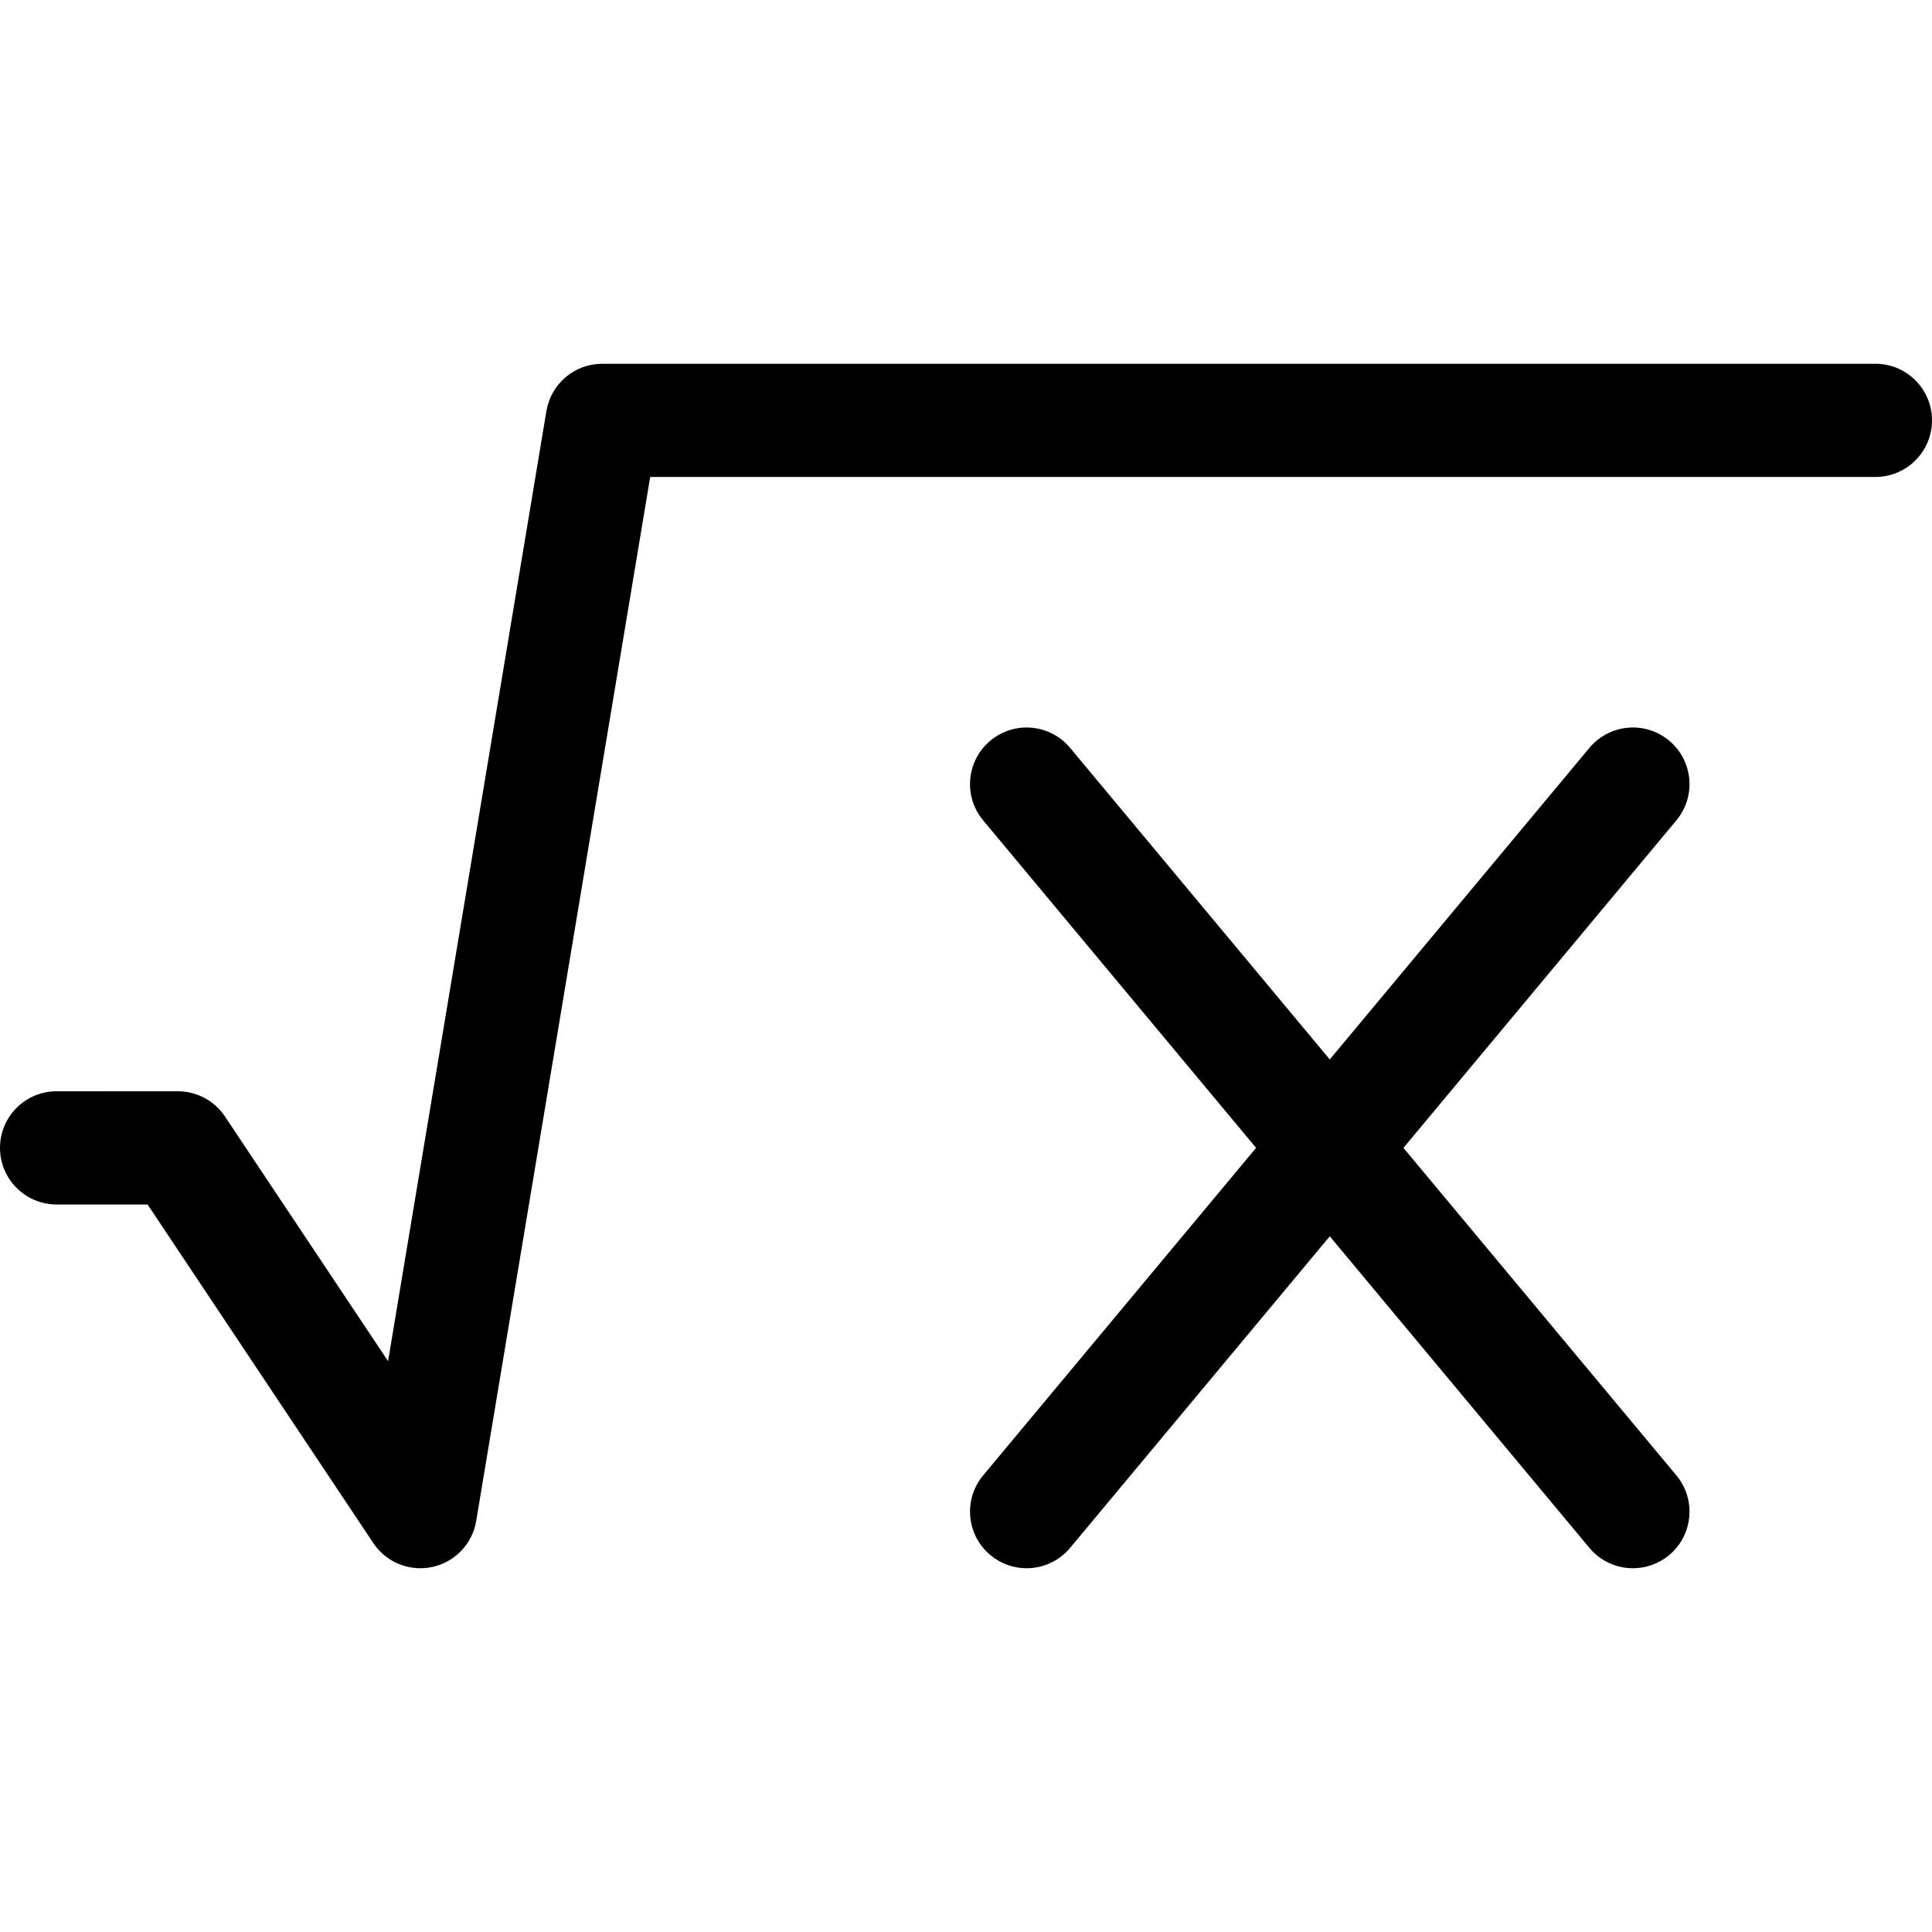 <?xml version="1.0" encoding="iso-8859-1"?>
<!-- Generator: Adobe Illustrator 19.0.0, SVG Export Plug-In . SVG Version: 6.00 Build 0)  -->
<svg version="1.1" id="Capa_1" xmlns="http://www.w3.org/2000/svg" xmlns:xlink="http://www.w3.org/1999/xlink" x="0px" y="0px"
	 viewBox="0 0 512 512" style="enable-background:new 0 0 512 512;" xml:space="preserve">
<g>
	<g>
		<path d="M497.001,96.4H159.602c-7.334,0-13.592,5.301-14.797,12.533l-41.963,251.784l-43.227-64.839
			c-2.781-4.173-7.465-6.68-12.48-6.68H15c-8.283,0-15,6.717-15,15c0,8.285,6.717,15,15,15h24.107l59.813,89.721
			c2.818,4.228,7.533,6.68,12.479,6.68c1.045,0,2.102-0.109,3.15-0.334c6.017-1.292,10.637-6.129,11.648-12.201L172.308,126.4H497
			c8.285,0,15-6.716,15-15C512.001,103.115,505.286,96.4,497.001,96.4z"/>
	</g>
</g>
<g>
	<g>
		<path d="M371.929,304.199l72.33-86.799c5.305-6.363,4.443-15.822-1.92-21.125c-6.365-5.305-15.822-4.443-21.127,1.92
			l-68.811,82.573l-68.811-82.572c-5.305-6.364-14.764-7.224-21.125-1.921c-6.364,5.305-7.226,14.763-1.922,21.127l72.332,86.797
			l-72.33,86.797c-5.304,6.364-4.442,15.822,1.922,21.127c2.805,2.336,6.209,3.477,9.594,3.477c4.299,0,8.565-1.838,11.531-5.398
			l68.809-82.57l68.811,82.571c2.967,3.56,7.234,5.397,11.531,5.397c3.387,0,6.791-1.141,9.596-3.477
			c6.363-5.305,7.225-14.763,1.92-21.127L371.929,304.199z"/>
	</g>
</g>
<g>
</g>
<g>
</g>
<g>
</g>
<g>
</g>
<g>
</g>
<g>
</g>
<g>
</g>
<g>
</g>
<g>
</g>
<g>
</g>
<g>
</g>
<g>
</g>
<g>
</g>
<g>
</g>
<g>
</g>
</svg>
